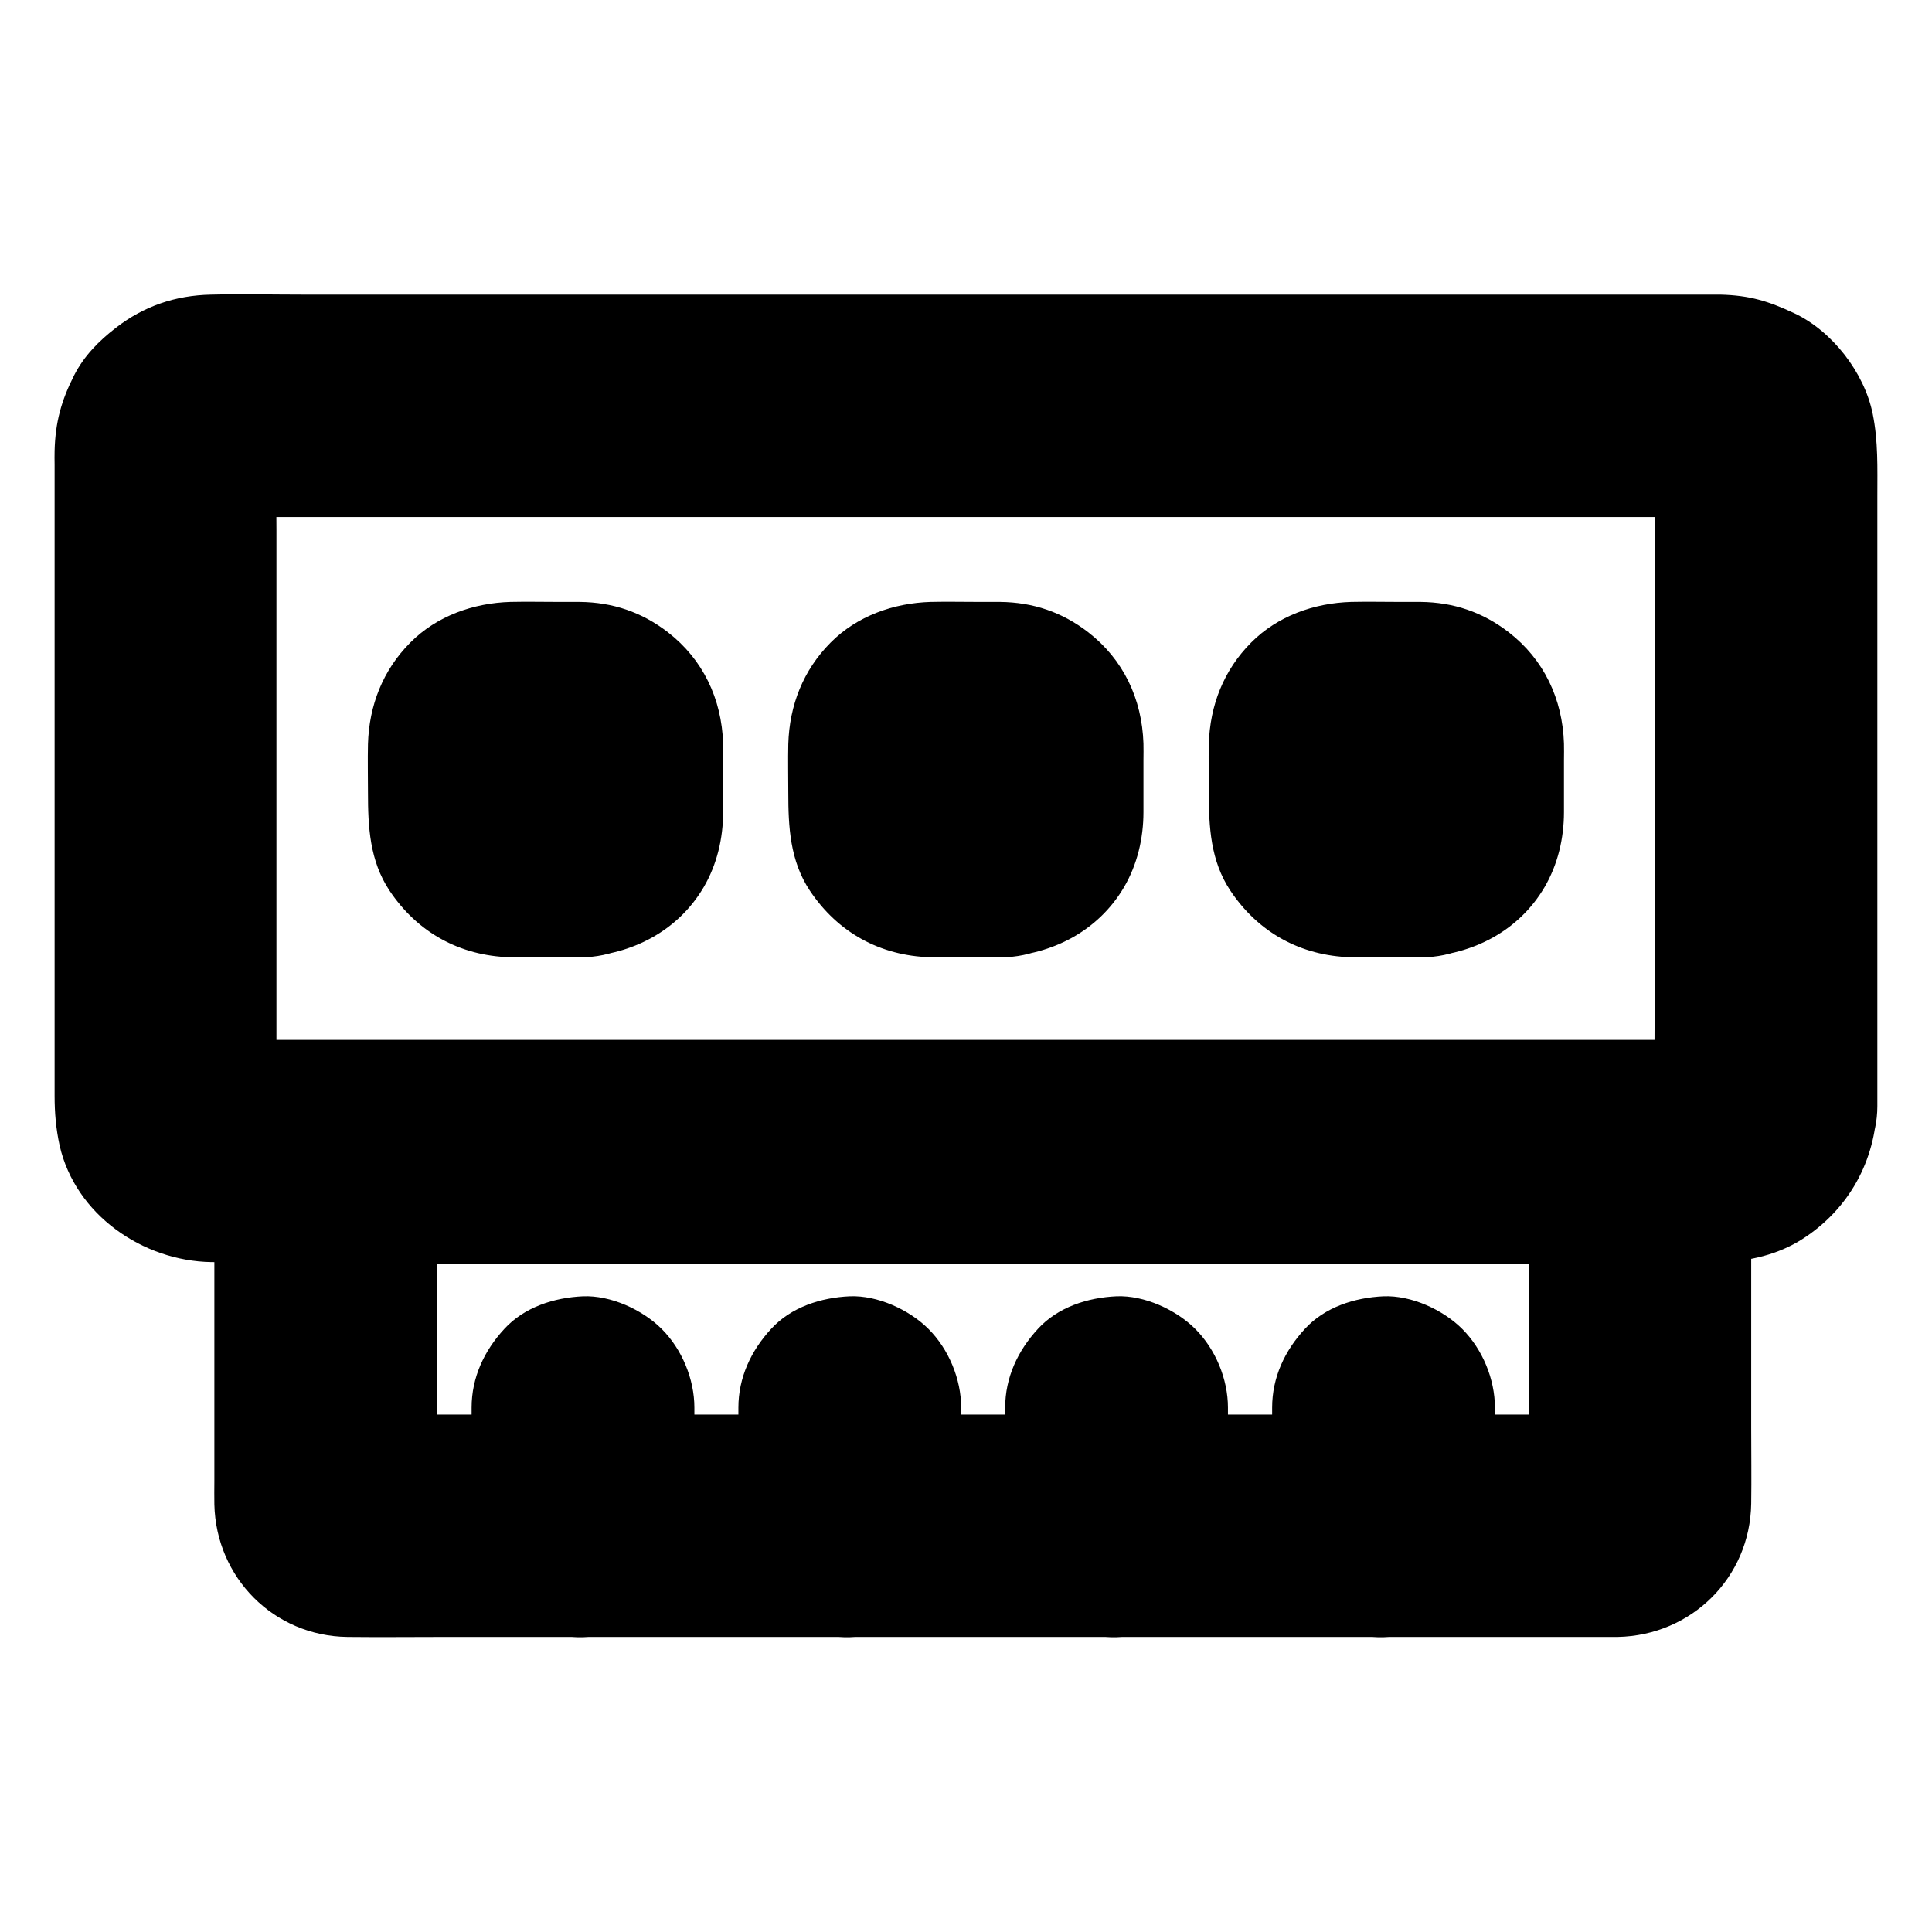 <?xml version="1.0" encoding="UTF-8"?>
<!-- Uploaded to: ICON Repo, www.svgrepo.com, Generator: ICON Repo Mixer Tools -->
<svg fill="#000000" width="800px" height="800px" version="1.1" viewBox="144 144 512 512" xmlns="http://www.w3.org/2000/svg">
 <g>
  <path d="m298.2 338.55h-10.086c-3.445 0-7.035 0.344-10.48-0.098 2.609 0.344 5.215 0.688 7.871 1.031-0.688-0.148-1.23-0.344-1.871-0.59 2.363 0.984 4.723 1.969 7.035 2.953-0.59-0.297-1.133-0.59-1.672-0.984 1.969 1.523 3.984 3.102 5.953 4.625-0.492-0.441-0.934-0.836-1.379-1.379 1.523 1.969 3.102 3.984 4.625 5.953-0.395-0.543-0.688-1.031-0.984-1.672 0.984 2.363 1.969 4.723 2.953 7.035-0.246-0.641-0.441-1.23-0.59-1.871 0.344 2.609 0.688 5.215 1.031 7.871-0.441-3.59-0.098-7.379-0.098-10.973 0-3.59-0.344-7.379 0.098-10.973-0.344 2.609-0.688 5.215-1.031 7.871 0.148-0.688 0.344-1.23 0.59-1.871-0.984 2.363-1.969 4.723-2.953 7.035 0.297-0.59 0.59-1.133 0.984-1.672-1.523 1.969-3.102 3.984-4.625 5.953 0.441-0.492 0.836-0.934 1.379-1.379-1.969 1.523-3.984 3.102-5.953 4.625 0.543-0.395 1.031-0.688 1.672-0.984-2.363 0.984-4.723 1.969-7.035 2.953 0.641-0.246 1.23-0.441 1.871-0.59-2.609 0.344-5.215 0.688-7.871 1.031 3.59-0.441 7.379-0.098 10.973-0.098 3.59 0 7.379-0.344 10.973 0.098-2.609-0.344-5.215-0.688-7.871-1.031 0.688 0.148 1.23 0.344 1.871 0.59-2.363-0.984-4.723-1.969-7.035-2.953 0.59 0.297 1.133 0.59 1.672 0.984-1.969-1.523-3.984-3.102-5.953-4.625 0.492 0.441 0.934 0.836 1.379 1.379-1.523-1.969-3.102-3.984-4.625-5.953 0.395 0.543 0.688 1.031 0.984 1.672-0.984-2.363-1.969-4.723-2.953-7.035 0.246 0.641 0.441 1.23 0.59 1.871-0.344-2.609-0.688-5.215-1.031-7.871 0.441 3.59 0.098 7.379 0.098 10.973 0 3.59 0.344 7.379-0.098 10.973 0.344-2.609 0.688-5.215 1.031-7.871-0.148 0.688-0.344 1.23-0.59 1.871 0.984-2.363 1.969-4.723 2.953-7.035-0.297 0.59-0.59 1.133-0.984 1.672 1.523-1.969 3.102-3.984 4.625-5.953-0.441 0.492-0.836 0.934-1.379 1.379 1.969-1.523 3.984-3.102 5.953-4.625-0.543 0.395-1.031 0.688-1.672 0.984 2.363-0.984 4.723-1.969 7.035-2.953-0.641 0.246-1.23 0.441-1.871 0.59 2.609-0.344 5.215-0.688 7.871-1.031-0.492 0.051-0.938 0.098-1.379 0.098-7.773 0.344-15.301 3.051-20.859 8.66-5.117 5.117-8.953 13.531-8.66 20.859 0.344 7.625 2.856 15.547 8.66 20.859 5.609 5.164 12.988 9.004 20.859 8.66 13.234-0.59 25.438-6.84 32.273-18.449 3.543-6.051 5.164-12.988 5.164-19.926v-13.777c0-1.477 0.051-2.953 0-4.43-0.395-11.809-5.312-22.238-14.66-29.473-6.887-5.312-14.562-7.922-23.32-8.02h-5.461c-4.328 0-8.66-0.098-12.941 0-9.789 0.297-19.484 3.691-26.52 10.773-7.281 7.332-10.922 16.629-11.219 26.914-0.098 4.231 0 8.512 0 12.793 0 9.102 0.441 18.105 5.707 26.027 7.379 11.07 18.598 17.27 31.93 17.664 1.918 0.051 3.887 0 5.805 0h13.188c7.578 0 15.5-3.297 20.859-8.66 5.117-5.117 8.953-13.531 8.66-20.859-0.344-7.625-2.856-15.547-8.66-20.859-5.699-5.41-12.785-8.758-20.805-8.758z"/>
  <path d="m409.59 338.55h-10.086c-3.445 0-7.035 0.344-10.48-0.098 2.609 0.344 5.215 0.688 7.871 1.031-0.688-0.148-1.23-0.344-1.871-0.59 2.363 0.984 4.723 1.969 7.035 2.953-0.59-0.297-1.133-0.59-1.672-0.984 1.969 1.523 3.984 3.102 5.953 4.625-0.492-0.441-0.934-0.836-1.379-1.379 1.523 1.969 3.102 3.984 4.625 5.953-0.395-0.543-0.688-1.031-0.984-1.672 0.984 2.363 1.969 4.723 2.953 7.035-0.246-0.641-0.441-1.23-0.59-1.871 0.344 2.609 0.688 5.215 1.031 7.871-0.441-3.59-0.098-7.379-0.098-10.973 0-3.59-0.344-7.379 0.098-10.973-0.344 2.609-0.688 5.215-1.031 7.871 0.148-0.688 0.344-1.23 0.59-1.871-0.984 2.363-1.969 4.723-2.953 7.035 0.297-0.59 0.59-1.133 0.984-1.672-1.523 1.969-3.102 3.984-4.625 5.953 0.441-0.492 0.836-0.934 1.379-1.379-1.969 1.523-3.984 3.102-5.953 4.625 0.543-0.395 1.031-0.688 1.672-0.984-2.363 0.984-4.723 1.969-7.035 2.953 0.641-0.246 1.23-0.441 1.871-0.59-2.609 0.344-5.215 0.688-7.871 1.031 3.59-0.441 7.379-0.098 10.973-0.098 3.59 0 7.379-0.344 10.973 0.098-2.609-0.344-5.215-0.688-7.871-1.031 0.688 0.148 1.23 0.344 1.871 0.59-2.363-0.984-4.723-1.969-7.035-2.953 0.59 0.297 1.133 0.59 1.672 0.984-1.969-1.523-3.984-3.102-5.953-4.625 0.492 0.441 0.934 0.836 1.379 1.379-1.523-1.969-3.102-3.984-4.625-5.953 0.395 0.543 0.688 1.031 0.984 1.672-0.984-2.363-1.969-4.723-2.953-7.035 0.246 0.641 0.441 1.23 0.59 1.871-0.344-2.609-0.688-5.215-1.031-7.871 0.441 3.59 0.098 7.379 0.098 10.973 0 3.59 0.344 7.379-0.098 10.973 0.344-2.609 0.688-5.215 1.031-7.871-0.148 0.688-0.344 1.23-0.59 1.871 0.984-2.363 1.969-4.723 2.953-7.035-0.297 0.59-0.59 1.133-0.984 1.672 1.523-1.969 3.102-3.984 4.625-5.953-0.441 0.492-0.836 0.934-1.379 1.379 1.969-1.523 3.984-3.102 5.953-4.625-0.543 0.395-1.031 0.688-1.672 0.984 2.363-0.984 4.723-1.969 7.035-2.953-0.641 0.246-1.23 0.441-1.871 0.59 2.609-0.344 5.215-0.688 7.871-1.031-0.445 0.051-0.887 0.098-1.379 0.098-7.773 0.344-15.301 3.051-20.859 8.66-5.117 5.117-8.953 13.531-8.66 20.859 0.344 7.625 2.856 15.547 8.66 20.859 5.609 5.164 12.988 9.004 20.859 8.66 13.234-0.59 25.438-6.84 32.273-18.449 3.543-6.051 5.164-12.988 5.164-19.926v-13.777c0-1.477 0.051-2.953 0-4.43-0.395-11.809-5.312-22.238-14.66-29.473-6.887-5.312-14.562-7.922-23.32-8.02h-5.461c-4.328 0-8.66-0.098-12.941 0-9.789 0.297-19.484 3.691-26.52 10.773-7.281 7.332-10.922 16.629-11.219 26.914-0.098 4.231 0 8.512 0 12.793 0 9.102 0.441 18.105 5.707 26.027 7.379 11.07 18.598 17.27 31.93 17.664 1.918 0.051 3.887 0 5.805 0h13.188c7.578 0 15.5-3.297 20.859-8.66 5.117-5.117 8.953-13.531 8.66-20.859-0.344-7.625-2.856-15.547-8.66-20.859-5.703-5.41-12.785-8.758-20.805-8.758z"/>
  <path d="m521.03 338.55h-10.086c-3.445 0-7.035 0.344-10.48-0.098 2.609 0.344 5.215 0.688 7.871 1.031-0.688-0.148-1.23-0.344-1.871-0.59 2.363 0.984 4.723 1.969 7.035 2.953-0.59-0.297-1.133-0.59-1.672-0.984 1.969 1.523 3.984 3.102 5.953 4.625-0.492-0.441-0.934-0.836-1.379-1.379 1.523 1.969 3.102 3.984 4.625 5.953-0.395-0.543-0.688-1.031-0.984-1.672 0.984 2.363 1.969 4.723 2.953 7.035-0.246-0.641-0.441-1.23-0.59-1.871 0.344 2.609 0.688 5.215 1.031 7.871-0.441-3.59-0.098-7.379-0.098-10.973 0-3.59-0.344-7.379 0.098-10.973-0.344 2.609-0.688 5.215-1.031 7.871 0.148-0.688 0.344-1.23 0.59-1.871-0.984 2.363-1.969 4.723-2.953 7.035 0.297-0.59 0.59-1.133 0.984-1.672-1.523 1.969-3.102 3.984-4.625 5.953 0.441-0.492 0.836-0.934 1.379-1.379-1.969 1.523-3.984 3.102-5.953 4.625 0.543-0.395 1.031-0.688 1.672-0.984-2.363 0.984-4.723 1.969-7.035 2.953 0.641-0.246 1.23-0.441 1.871-0.59-2.609 0.344-5.215 0.688-7.871 1.031 3.59-0.441 7.379-0.098 10.973-0.098 3.59 0 7.379-0.344 10.973 0.098-2.609-0.344-5.215-0.688-7.871-1.031 0.688 0.148 1.23 0.344 1.871 0.59-2.363-0.984-4.723-1.969-7.035-2.953 0.59 0.297 1.133 0.59 1.672 0.984-1.969-1.523-3.984-3.102-5.953-4.625 0.492 0.441 0.934 0.836 1.379 1.379-1.523-1.969-3.102-3.984-4.625-5.953 0.395 0.543 0.688 1.031 0.984 1.672-0.984-2.363-1.969-4.723-2.953-7.035 0.246 0.641 0.441 1.23 0.59 1.871-0.344-2.609-0.688-5.215-1.031-7.871 0.441 3.59 0.098 7.379 0.098 10.973 0 3.59 0.344 7.379-0.098 10.973 0.344-2.609 0.688-5.215 1.031-7.871-0.148 0.688-0.344 1.23-0.59 1.871 0.984-2.363 1.969-4.723 2.953-7.035-0.297 0.59-0.59 1.133-0.984 1.672 1.523-1.969 3.102-3.984 4.625-5.953-0.441 0.492-0.836 0.934-1.379 1.379 1.969-1.523 3.984-3.102 5.953-4.625-0.543 0.395-1.031 0.688-1.672 0.984 2.363-0.984 4.723-1.969 7.035-2.953-0.641 0.246-1.23 0.441-1.871 0.59 2.609-0.344 5.215-0.688 7.871-1.031-0.492 0.051-0.938 0.098-1.379 0.098-7.773 0.344-15.301 3.051-20.859 8.66-5.117 5.117-8.953 13.531-8.66 20.859 0.344 7.625 2.856 15.547 8.66 20.859 5.606 5.168 12.988 9.008 20.859 8.66 13.234-0.59 25.438-6.84 32.273-18.449 3.543-6.051 5.164-12.988 5.164-19.926v-13.777c0-1.477 0.051-2.953 0-4.43-0.395-11.809-5.312-22.238-14.66-29.473-6.887-5.312-14.562-7.922-23.32-8.02h-5.461c-4.328 0-8.66-0.098-12.941 0-9.789 0.297-19.484 3.691-26.52 10.773-7.281 7.332-10.922 16.629-11.219 26.914-0.098 4.231 0 8.512 0 12.793 0 9.102 0.441 18.105 5.707 26.027 7.379 11.07 18.598 17.27 31.93 17.664 1.918 0.051 3.887 0 5.805 0h13.188c7.578 0 15.5-3.297 20.859-8.66 5.117-5.117 8.953-13.531 8.66-20.859-0.344-7.625-2.856-15.547-8.66-20.859-5.699-5.41-12.836-8.758-20.805-8.758z"/>
  <path d="m582.48 437.14c0 0.441-0.051 0.887-0.098 1.328 0.344-2.609 0.688-5.215 1.031-7.871-0.148 1.082-0.395 2.117-0.789 3.148 0.984-2.363 1.969-4.723 2.953-7.035-0.441 0.984-0.934 1.871-1.574 2.754 1.523-1.969 3.102-3.984 4.625-5.953-0.688 0.836-1.379 1.523-2.215 2.215 1.969-1.523 3.984-3.102 5.953-4.625-0.887 0.641-1.77 1.133-2.754 1.574 2.363-0.984 4.723-1.969 7.035-2.953-1.031 0.395-2.066 0.641-3.148 0.789 2.609-0.344 5.215-0.688 7.871-1.031-3.887 0.344-7.871 0.098-11.758 0.098h-28.98-43.246-52.645-57.711-58.254-54.316-45.855-32.867c-5.164 0-10.281 0.051-15.449 0-0.641 0-1.277 0-1.918-0.098 2.609 0.344 5.215 0.688 7.871 1.031-1.082-0.148-2.117-0.395-3.148-0.789 2.363 0.984 4.723 1.969 7.035 2.953-0.984-0.441-1.871-0.934-2.754-1.574 1.969 1.523 3.984 3.102 5.953 4.625-0.836-0.688-1.523-1.379-2.215-2.215 1.523 1.969 3.102 3.984 4.625 5.953-0.641-0.887-1.133-1.77-1.574-2.754 0.984 2.363 1.969 4.723 2.953 7.035-0.395-1.031-0.641-2.066-0.789-3.148 0.344 2.609 0.688 5.215 1.031 7.871-0.492-6.004-0.098-12.152-0.098-18.156v-41.723-50.43-43.691c0-6.938-0.148-13.824 0-20.762 0-0.543 0.051-1.031 0.098-1.574-0.344 2.609-0.688 5.215-1.031 7.871 0.148-1.082 0.395-2.117 0.789-3.148-0.984 2.363-1.969 4.723-2.953 7.035 0.441-0.984 0.934-1.871 1.574-2.754-1.523 1.969-3.102 3.984-4.625 5.953 0.688-0.836 1.379-1.523 2.215-2.215-1.969 1.523-3.984 3.102-5.953 4.625 0.887-0.641 1.77-1.133 2.754-1.574-2.363 0.984-4.723 1.969-7.035 2.953 1.031-0.395 2.066-0.641 3.148-0.789-2.609 0.344-5.215 0.688-7.871 1.031 3.887-0.344 7.871-0.098 11.758-0.098h28.98 43.246 52.645 57.711 58.254 54.316 45.855 32.867c5.164 0 10.281-0.051 15.449 0 0.641 0 1.277 0 1.918 0.098-2.609-0.344-5.215-0.688-7.871-1.031 1.082 0.148 2.117 0.395 3.148 0.789-2.363-0.984-4.723-1.969-7.035-2.953 0.984 0.441 1.871 0.934 2.754 1.574-1.969-1.523-3.984-3.102-5.953-4.625 0.836 0.688 1.523 1.379 2.215 2.215-1.523-1.969-3.102-3.984-4.625-5.953 0.641 0.887 1.133 1.77 1.574 2.754-0.984-2.363-1.969-4.723-2.953-7.035 0.395 1.031 0.641 2.066 0.789 3.148-0.344-2.609-0.688-5.215-1.031-7.871 0.492 6.004 0.098 12.152 0.098 18.156v41.23 50.43 43.492c0 7.133-0.098 14.219 0 21.352v0.348c0 7.578 3.297 15.5 8.66 20.859 5.117 5.117 13.531 8.953 20.859 8.66 7.625-0.344 15.547-2.856 20.859-8.66 5.312-5.758 8.66-12.891 8.66-20.859v-45.609-84.18-31.883c0-7.379 0.246-14.516-1.23-21.797-2.215-10.922-10.727-21.941-20.812-26.668-6.84-3.199-11.758-4.723-19.531-4.922h-2.508-13.285-53.676-77.734-86.84-80.984-60.172c-8.266 0-16.582-0.195-24.848 0-9.398 0.195-17.762 3.051-25.141 8.758-4.527 3.492-8.461 7.43-11.121 12.645-3.394 6.691-4.969 12.398-5.164 19.977-0.051 1.23 0 2.461 0 3.691v24.355 82.066 60.812c0 4.477 0.344 8.66 1.328 13.188 4.184 18.352 22.043 30.602 40.195 30.898 2.609 0.051 5.266 0 7.871 0h45.758 73.309 86 83.789 66.371 34.934 1.969c7.527-0.195 15.301-2.016 21.648-6.102 12.301-7.871 19.387-20.715 19.777-35.277 0.195-7.43-3.445-15.645-8.66-20.859-5.117-5.117-13.531-8.953-20.859-8.66-7.625 0.344-15.547 2.856-20.859 8.66-5.312 5.898-8.316 12.836-8.562 20.906z"/>
  <path d="m549.12 449.49v31.637 50.234c0 3.984 0.195 8.02-0.051 11.957 0.344-2.609 0.688-5.215 1.031-7.871-0.051 0.441-0.148 0.836-0.297 1.23 0.984-2.363 1.969-4.723 2.953-7.035-0.246 0.59-0.543 1.082-0.934 1.625 1.523-1.969 3.102-3.984 4.625-5.953-0.246 0.344-0.543 0.641-0.887 0.887 1.969-1.523 3.984-3.102 5.953-4.625-0.543 0.395-1.031 0.641-1.625 0.934 2.363-0.984 4.723-1.969 7.035-2.953-0.395 0.148-0.836 0.246-1.23 0.297 2.609-0.344 5.215-0.688 7.871-1.031-3.148 0.195-6.348 0.051-9.496 0.051h-24.453-36.262-44.281-48.512-49.004-45.902-38.574-27.652c-4.328 0-8.66 0.051-12.988 0-0.395 0-0.789 0-1.18-0.051 2.609 0.344 5.215 0.688 7.871 1.031-0.395-0.051-0.836-0.148-1.23-0.297 2.363 0.984 4.723 1.969 7.035 2.953-0.59-0.246-1.082-0.543-1.574-0.887 1.969 1.523 3.984 3.102 5.953 4.625-0.297-0.246-0.59-0.543-0.836-0.836 1.523 1.969 3.102 3.984 4.625 5.953-0.395-0.543-0.641-0.984-0.887-1.574 0.984 2.363 1.969 4.723 2.953 7.035-0.148-0.395-0.246-0.789-0.297-1.23 0.344 2.609 0.688 5.215 1.031 7.871-0.195-3.246-0.051-6.496-0.051-9.742v-22.141-50.43-11.66l-29.52 29.52h9.297 25.387 37.391 45.609 50.234 50.48 47.035 39.949 28.586c4.527 0 9.055 0.051 13.578 0h0.59c7.578 0 15.5-3.297 20.859-8.66 5.117-5.117 8.953-13.531 8.66-20.859-0.344-7.625-2.856-15.547-8.66-20.859-5.758-5.312-12.891-8.66-20.859-8.66h-9.297-25.387-37.391-45.609-50.234-50.48-47.035-39.949-28.586c-4.527 0-9.055-0.051-13.578 0h-0.59c-15.941 0-29.52 13.531-29.52 29.52v55.203 31.832c0 2.066-0.051 4.082 0 6.148 0.441 19.434 15.742 34.883 35.277 35.129 8.562 0.098 17.172 0 25.781 0h58.055 75.129 76.703 63.566 34.883 2.508c19.531-0.395 35.078-15.695 35.375-35.324 0.098-6.742 0-13.48 0-20.223v-68.094-4.773c0-7.578-3.297-15.5-8.66-20.859-5.117-5.117-13.531-8.953-20.859-8.66-7.625 0.344-15.547 2.856-20.859 8.66-5.25 5.856-8.594 12.988-8.594 20.957z"/>
  <path d="m268.98 517.05v31.293c0 7.578 3.297 15.5 8.66 20.859 5.117 5.117 13.531 8.953 20.859 8.66 7.625-0.344 15.547-2.856 20.859-8.66 5.312-5.758 8.66-12.891 8.66-20.859v-31.293c0-7.578-3.297-15.5-8.66-20.859-5.117-5.117-13.531-8.953-20.859-8.66-7.625 0.344-15.547 2.856-20.859 8.66-5.312 5.754-8.66 12.84-8.66 20.859z"/>
  <path d="m469.42 548.34v-31.293c0-7.578-3.297-15.5-8.66-20.859-5.117-5.117-13.531-8.953-20.859-8.66-7.625 0.344-15.547 2.856-20.859 8.66-5.312 5.758-8.66 12.891-8.66 20.859v31.293c0 7.578 3.297 15.5 8.66 20.859 5.117 5.117 13.531 8.953 20.859 8.66 7.625-0.344 15.547-2.856 20.859-8.66 5.363-5.754 8.66-12.84 8.66-20.859z"/>
  <path d="m481.13 517.05v31.293c0 7.578 3.297 15.5 8.66 20.859 5.117 5.117 13.531 8.953 20.859 8.66 7.625-0.344 15.547-2.856 20.859-8.66 5.312-5.758 8.66-12.891 8.66-20.859v-31.293c0-7.578-3.297-15.5-8.66-20.859-5.117-5.117-13.531-8.953-20.859-8.66-7.625 0.344-15.547 2.856-20.859 8.66-5.312 5.754-8.66 12.84-8.66 20.859z"/>
  <path d="m398.72 548.34v-31.293c0-7.578-3.297-15.5-8.66-20.859-5.117-5.117-13.531-8.953-20.859-8.66-7.625 0.344-15.547 2.856-20.859 8.66-5.312 5.758-8.66 12.891-8.66 20.859v31.293c0 7.578 3.297 15.5 8.66 20.859 5.117 5.117 13.531 8.953 20.859 8.66 7.625-0.344 15.547-2.856 20.859-8.66 5.316-5.754 8.66-12.84 8.66-20.859z"/>
 </g>
</svg>